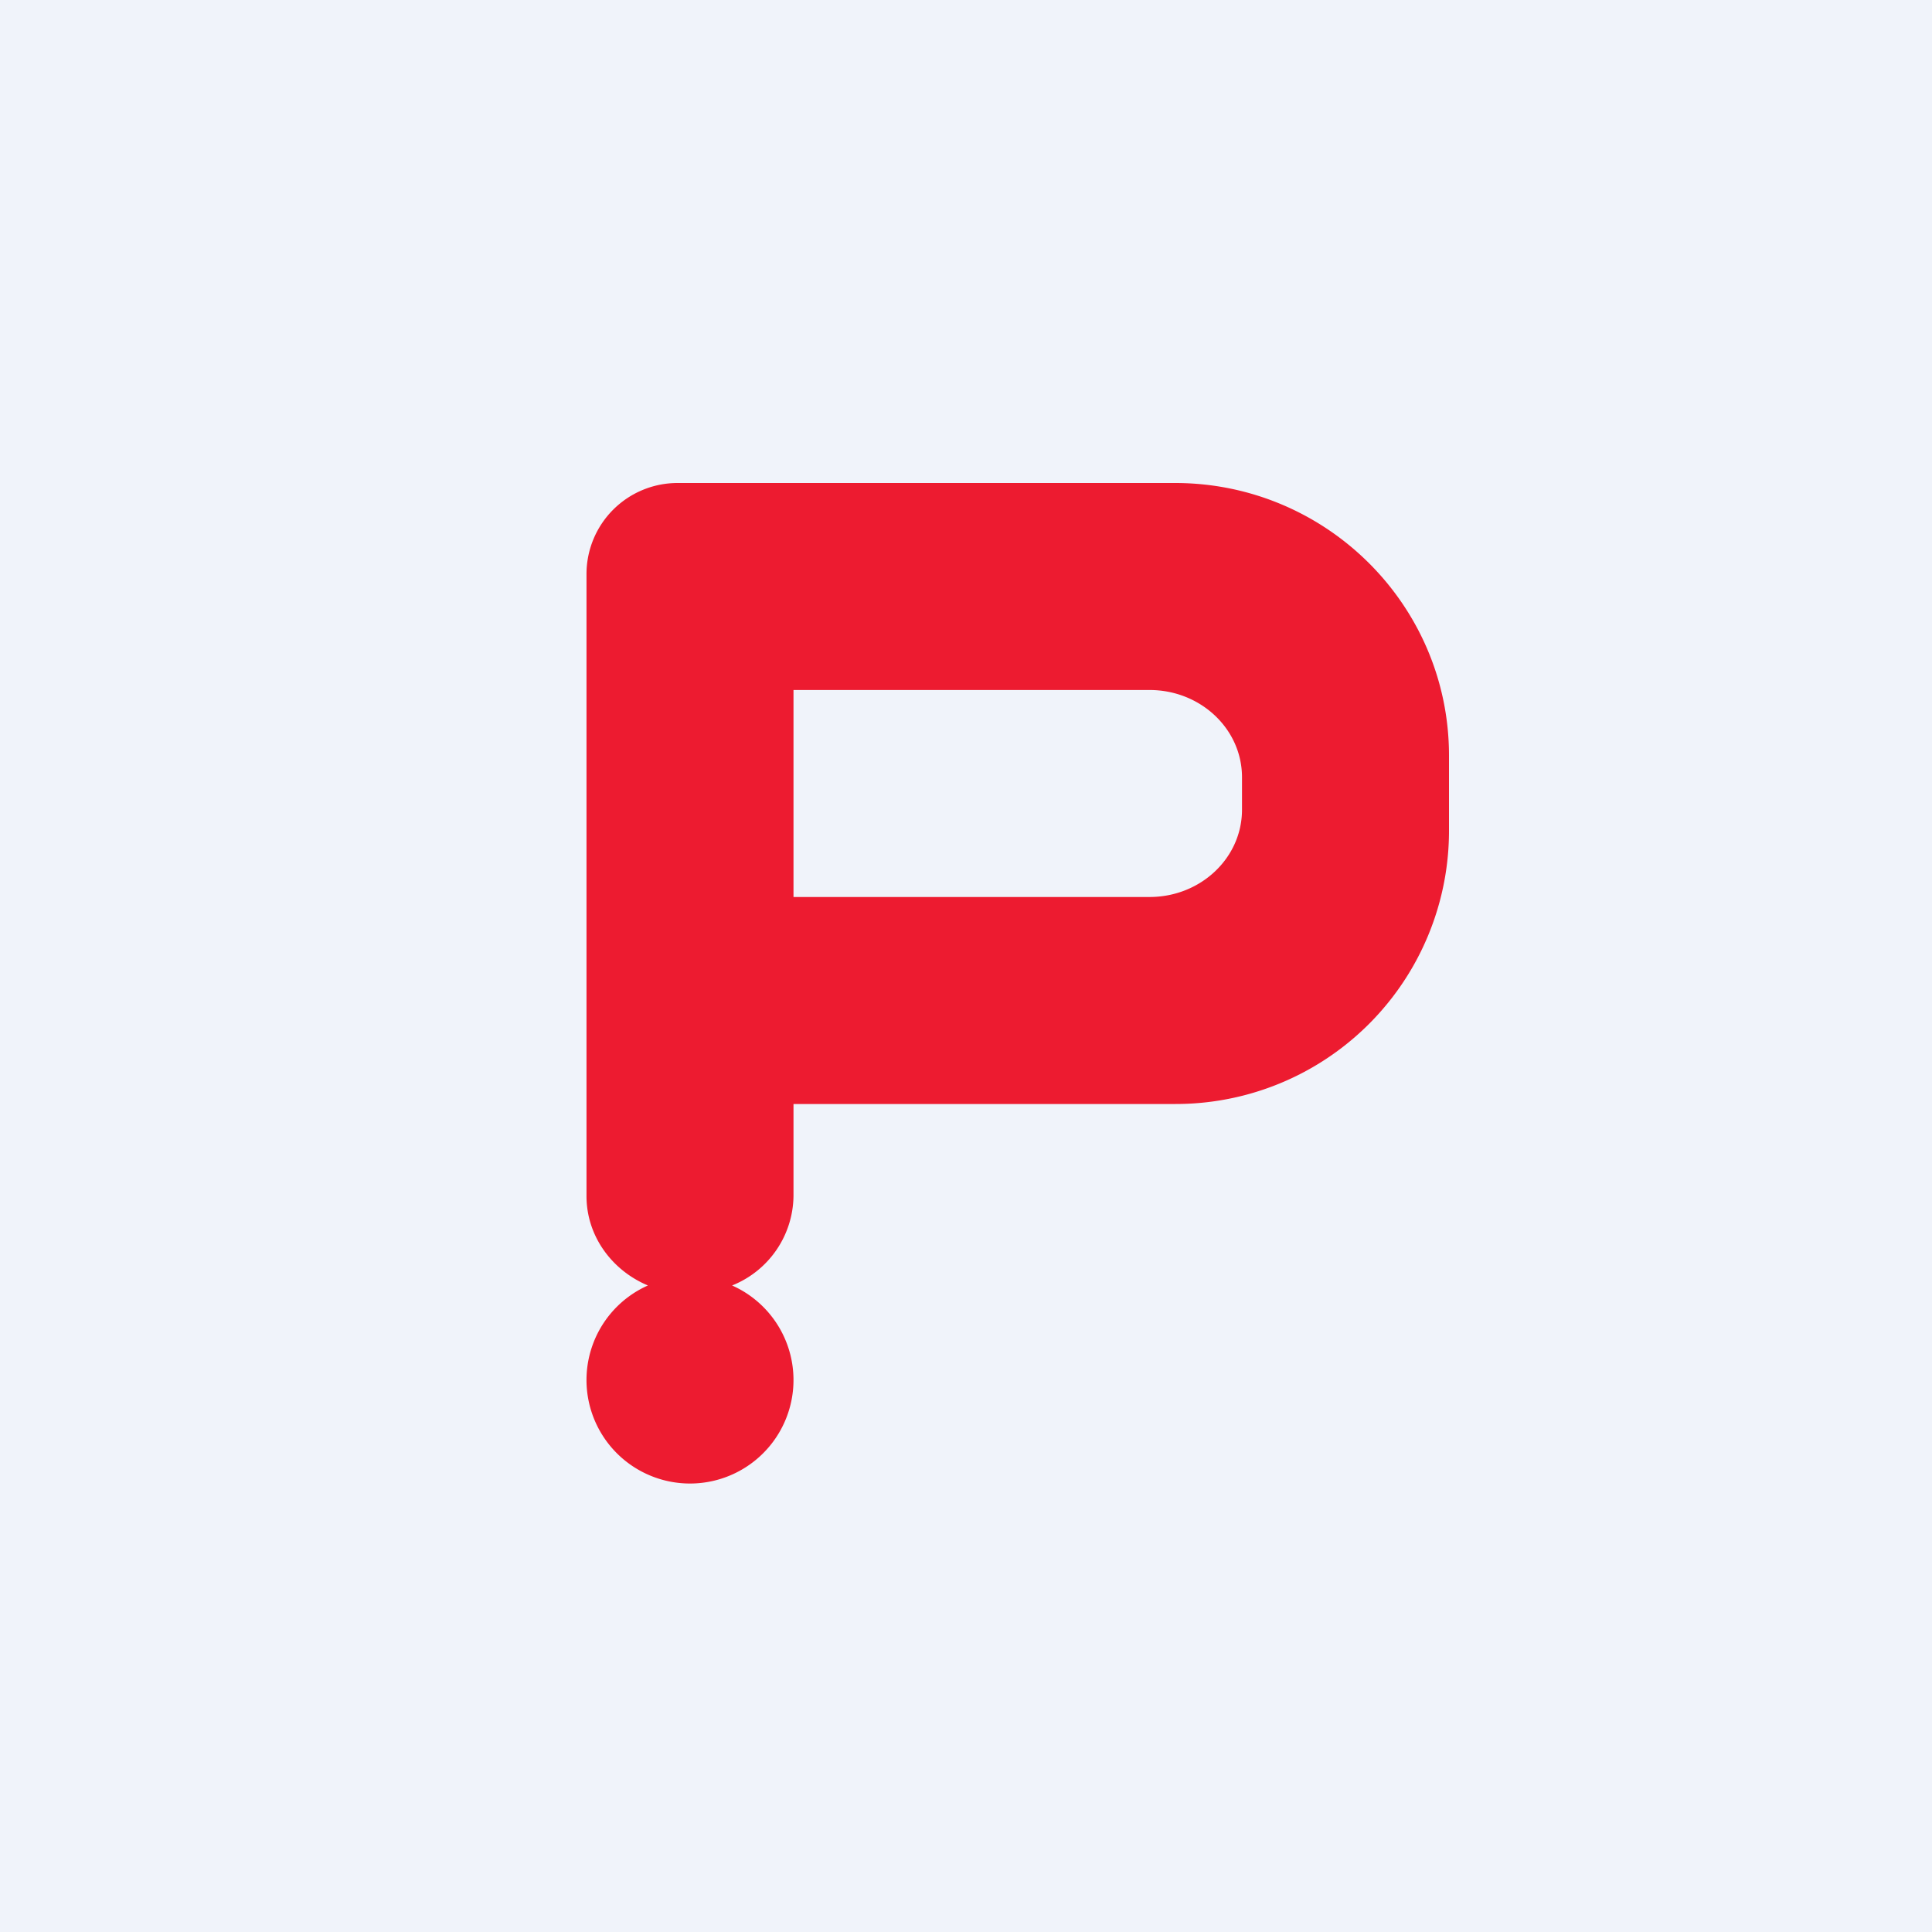 <!-- by TradingView --><svg width="56" height="56" viewBox="0 0 56 56" xmlns="http://www.w3.org/2000/svg"><path fill="#F0F3FA" d="M0 0h56v56H0z"/><path fill-rule="evenodd" d="M19.65 14A2.64 2.64 0 0 0 17 16.64v18.03c0 1.15.73 2.15 1.78 2.59a3 3 0 1 0 2.44 0A2.83 2.83 0 0 0 23 34.67V32h11.06A7.92 7.92 0 0 0 42 24.1v-2.2c0-4.36-3.56-7.9-7.94-7.9H19.65Zm13.67 6H23v6h10.32C34.8 26 36 24.87 36 23.47v-.94c0-1.4-1.2-2.53-2.68-2.53Z" fill="#ED1B30"/></svg>